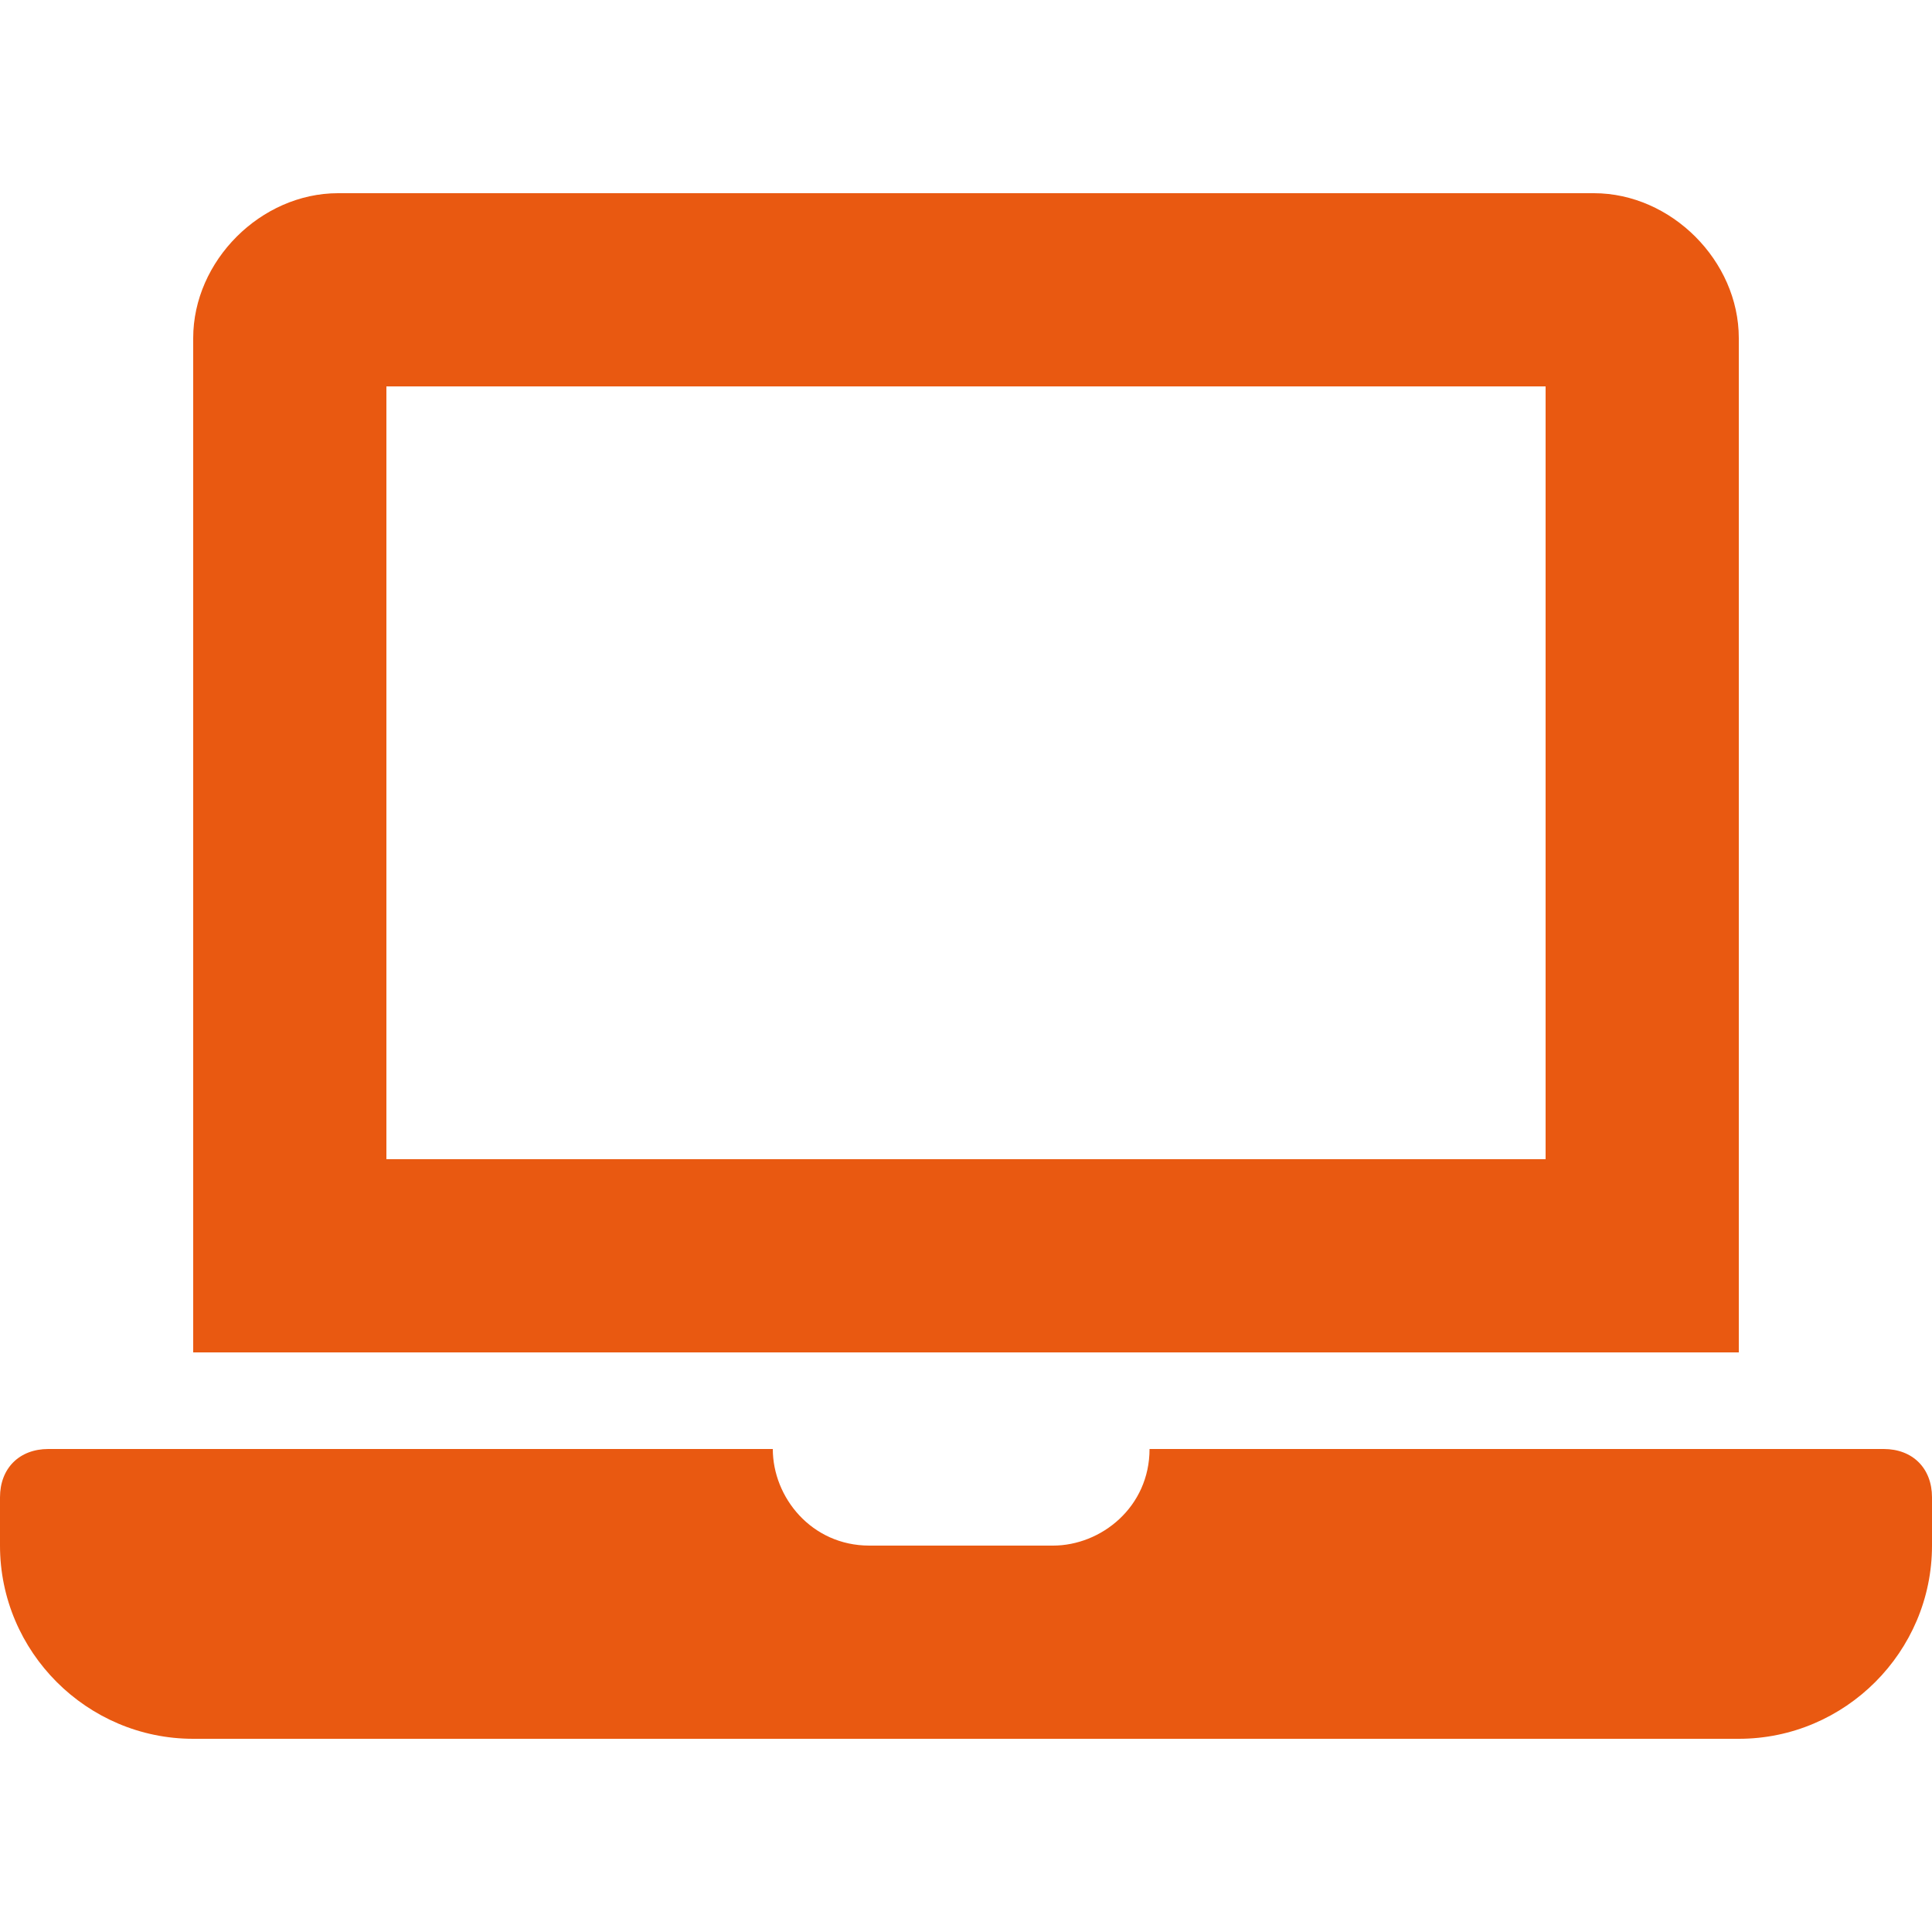 <?xml version="1.0" encoding="utf-8"?>
<!-- Generator: Adobe Illustrator 21.1.0, SVG Export Plug-In . SVG Version: 6.00 Build 0)  -->
<svg version="1.1" id="Layer_1" xmlns="http://www.w3.org/2000/svg" xmlns:xlink="http://www.w3.org/1999/xlink" x="0px" y="0px"
	 viewBox="0 0 20 20" style="enable-background:new 0 0 20 20;" xml:space="preserve" width="20px" height="20px">
	 <style type="text/css">
	.st0{fill:#e95911;}
</style>
<path class="st0" d="M19.5,15h-7.6c0,0.6-0.5,1-1,1H9c-0.6,0-1-0.5-1-1H0.5C0.2,15,0,15.2,0,15.5V16c0,1.1,0.9,2,2,2h16c1.1,0,2-0.9,2-2v-0.5
	C20,15.2,19.8,15,19.5,15z M18,3.5C18,2.7,17.3,2,16.5,2h-13C2.7,2,2,2.7,2,3.5V14h16V3.5z M16,12H4V4h12V12z"/>
</svg>
